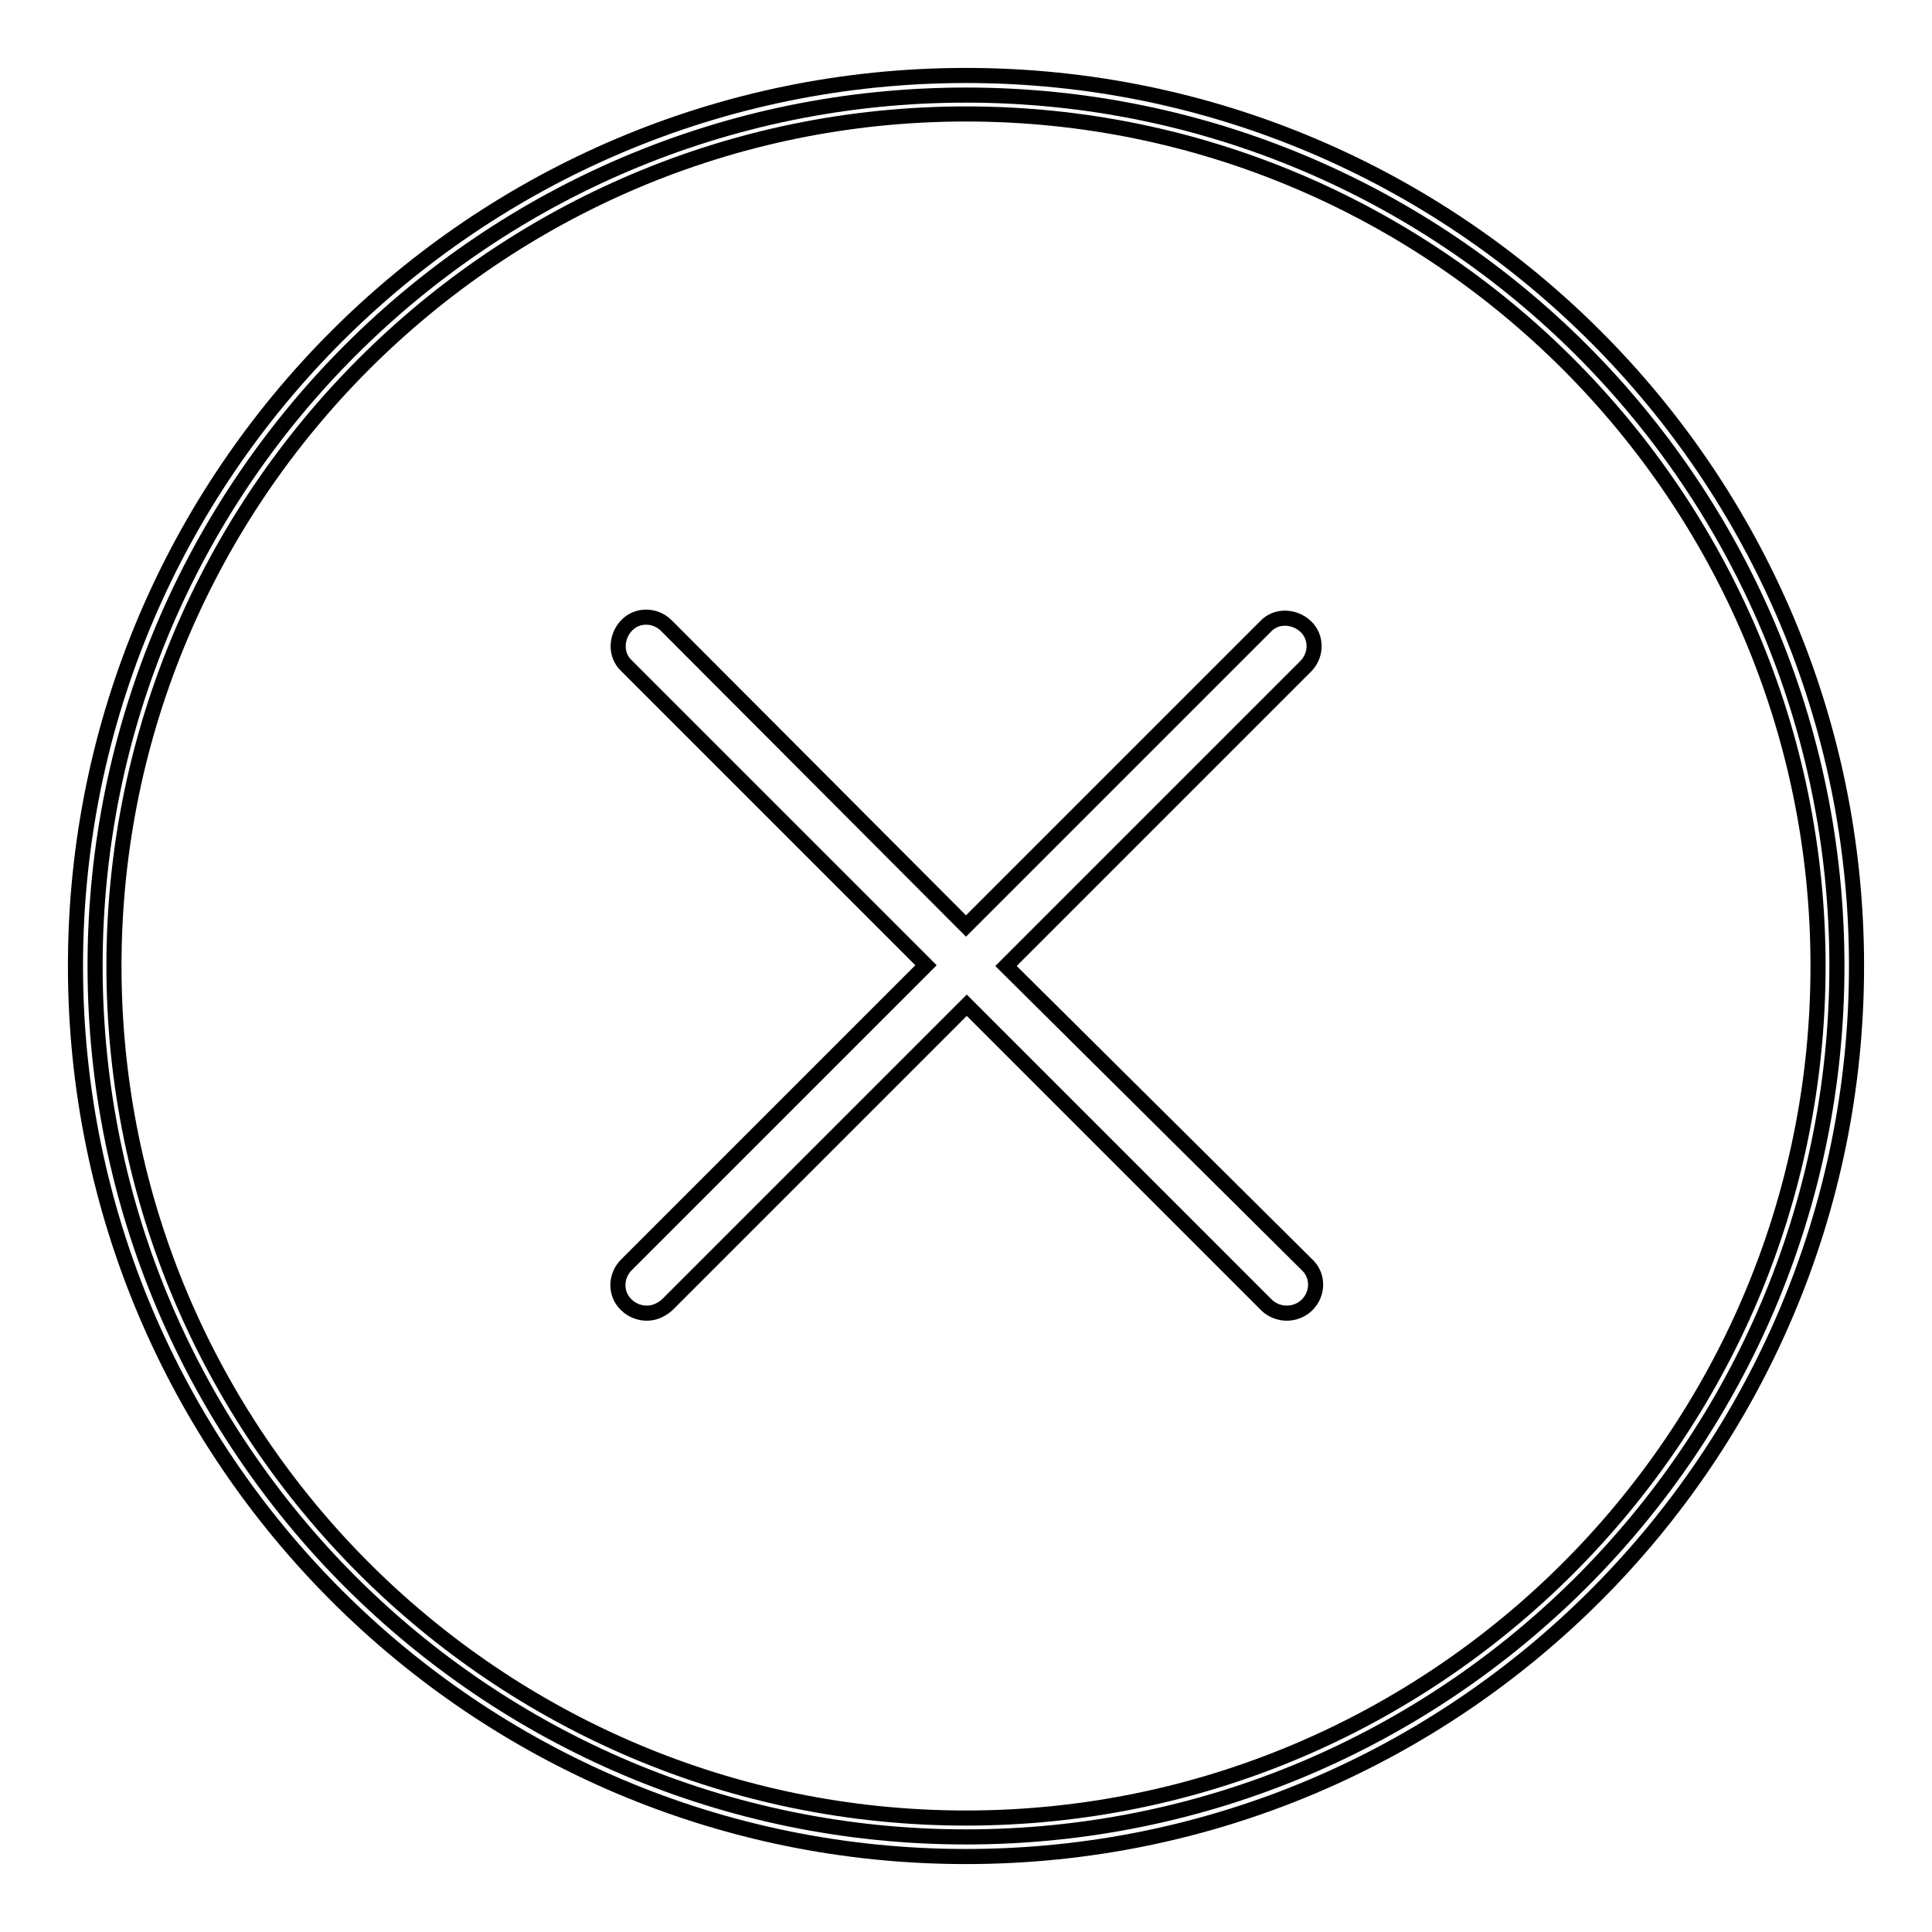 <?xml version="1.0" encoding="utf-8"?>
<!-- Svg Vector Icons : http://www.onlinewebfonts.com/icon -->
<!DOCTYPE svg PUBLIC "-//W3C//DTD SVG 1.1//EN" "http://www.w3.org/Graphics/SVG/1.1/DTD/svg11.dtd">
<svg version="1.1" xmlns="http://www.w3.org/2000/svg" xmlns:xlink="http://www.w3.org/1999/xlink" x="0px" y="0px" viewBox="0 0 256 256" enable-background="new 0 0 256 256" xml:space="preserve">
<g><g><path stroke-width="2" fill-opacity="0" stroke="#000000"  d="M128,246c-65.1,0-118-52.9-118-118C10,62.9,62.9,10,128,10c65.1,0,118,52.9,118,118C246,193.1,193.1,246,128,246z M128,15.1C65.8,15.1,15.1,65.8,15.1,128c0,62.2,50.6,112.9,112.9,112.9c62.2,0,112.9-50.6,112.9-112.9C240.9,65.8,190.2,15.1,128,15.1z"/><path stroke-width="2" fill-opacity="0" stroke="#000000"  d="M12.6,128c0,63.7,51.7,115.4,115.4,115.4S243.4,191.7,243.4,128S191.7,12.6,128,12.6S12.6,64.3,12.6,128z"/><path stroke-width="2" fill-opacity="0" stroke="#000000"  d="M133.3,128l39.7-39.7c1.5-1.5,1.5-3.9,0-5.3s-3.9-1.5-5.3,0L128,122.7L88.3,82.9c-1.5-1.5-3.9-1.5-5.3,0s-1.5,3.9,0,5.3l39.7,39.7l-39.7,39.7c-1.5,1.5-1.5,3.9,0,5.3c0.7,0.7,1.7,1.1,2.7,1.1s1.9-0.4,2.7-1.1l39.7-39.7l39.7,39.7c0.7,0.7,1.7,1.1,2.7,1.1c1,0,2-0.4,2.7-1.1c1.5-1.5,1.5-3.9,0-5.3L133.3,128z"/></g></g>
</svg>